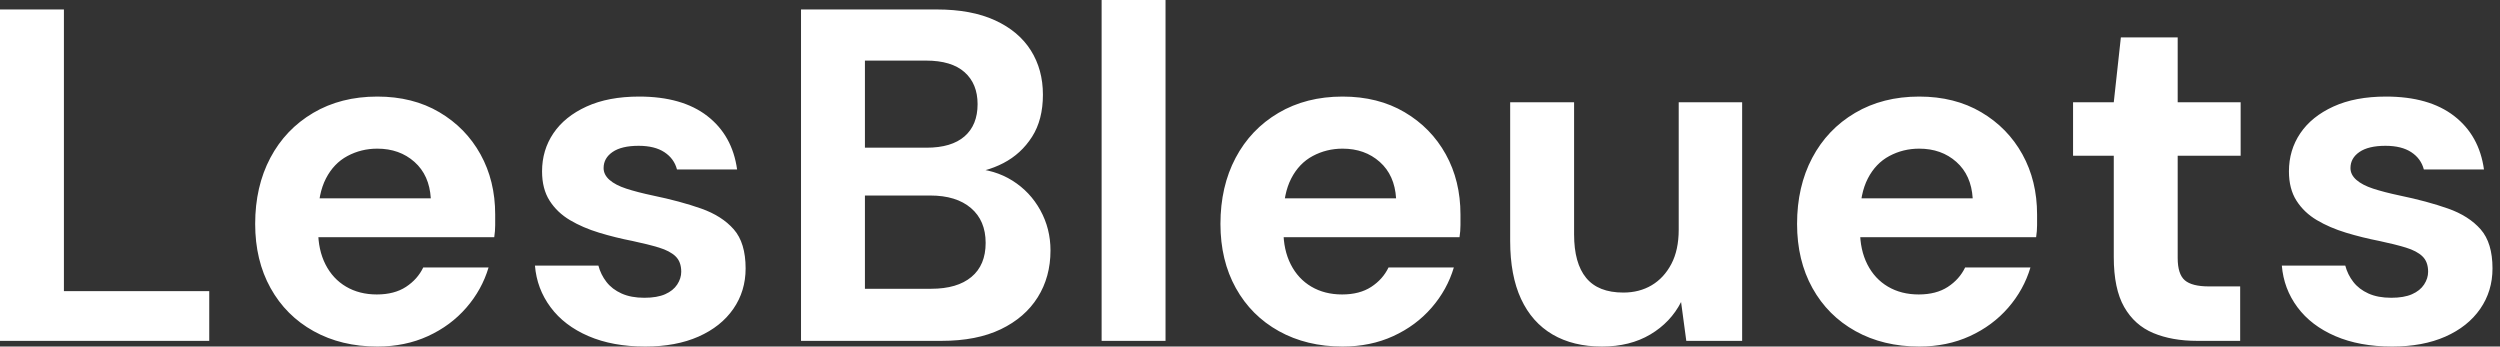 <svg baseProfile="full" height="28" version="1.1" viewBox="0 0 202 28" width="202" xmlns="http://www.w3.org/2000/svg" xmlns:ev="http://www.w3.org/2001/xml-events" xmlns:xlink="http://www.w3.org/1999/xlink"><rect x="0" y="0" width="202" height="28" fill="#333333" stroke="none"/><defs /><g><path d="M2.639 27.541V0.765H7.803V23.525H19.546V27.541Z M33.126 28Q30.219 28 27.981 26.757Q25.743 25.514 24.5 23.276Q23.257 21.038 23.257 18.093Q23.257 15.071 24.481 12.757Q25.705 10.443 27.943 9.123Q30.18 7.803 33.126 7.803Q35.995 7.803 38.137 9.066Q40.279 10.328 41.464 12.47Q42.65 14.612 42.65 17.328Q42.65 17.71 42.65 18.189Q42.65 18.667 42.574 19.164H26.929V16.027H37.448Q37.333 14.153 36.128 13.082Q34.923 12.011 33.126 12.011Q31.825 12.011 30.716 12.604Q29.607 13.197 28.975 14.421Q28.344 15.645 28.344 17.519V18.628Q28.344 20.197 28.937 21.363Q29.53 22.53 30.601 23.161Q31.672 23.792 33.087 23.792Q34.503 23.792 35.44 23.18Q36.377 22.568 36.836 21.612H42.115Q41.579 23.41 40.317 24.863Q39.055 26.317 37.219 27.158Q35.383 28 33.126 28Z M54.776 28Q52.137 28 50.186 27.158Q48.235 26.317 47.126 24.825Q46.016 23.333 45.863 21.459H50.989Q51.18 22.186 51.639 22.779Q52.098 23.372 52.863 23.716Q53.628 24.06 54.699 24.06Q55.732 24.06 56.383 23.773Q57.033 23.486 57.358 22.989Q57.683 22.492 57.683 21.956Q57.683 21.153 57.224 20.713Q56.765 20.273 55.885 20.005Q55.005 19.738 53.743 19.47Q52.366 19.202 51.046 18.801Q49.727 18.399 48.694 17.787Q47.661 17.175 47.049 16.219Q46.437 15.262 46.437 13.847Q46.437 12.126 47.355 10.768Q48.273 9.41 50.033 8.607Q51.792 7.803 54.279 7.803Q57.76 7.803 59.787 9.372Q61.814 10.94 62.197 13.694H57.339Q57.109 12.814 56.325 12.298Q55.541 11.781 54.24 11.781Q52.863 11.781 52.137 12.279Q51.41 12.776 51.41 13.579Q51.41 14.115 51.888 14.536Q52.366 14.956 53.246 15.243Q54.126 15.53 55.388 15.798Q57.607 16.257 59.29 16.85Q60.973 17.443 61.929 18.533Q62.885 19.623 62.885 21.689Q62.885 23.525 61.891 24.959Q60.896 26.393 59.079 27.197Q57.262 28 54.776 28Z M67.361 27.541V0.765H78.339Q81.131 0.765 83.044 1.645Q84.956 2.525 85.932 4.074Q86.907 5.623 86.907 7.65Q86.907 9.678 86.027 11.055Q85.148 12.432 83.713 13.178Q82.279 13.923 80.557 14.038L81.169 13.617Q83.005 13.694 84.44 14.593Q85.874 15.492 86.697 16.984Q87.519 18.475 87.519 20.235Q87.519 22.377 86.486 24.022Q85.454 25.667 83.503 26.604Q81.552 27.541 78.721 27.541ZM72.525 23.333H77.88Q79.984 23.333 81.131 22.377Q82.279 21.421 82.279 19.623Q82.279 17.825 81.093 16.811Q79.907 15.798 77.803 15.798H72.525ZM72.525 11.934H77.497Q79.525 11.934 80.577 11.016Q81.628 10.098 81.628 8.415Q81.628 6.77 80.577 5.833Q79.525 4.896 77.459 4.896H72.525Z M91.65 27.541V0.0H96.814V27.541Z M111.12 28Q108.213 28 105.975 26.757Q103.738 25.514 102.495 23.276Q101.251 21.038 101.251 18.093Q101.251 15.071 102.475 12.757Q103.699 10.443 105.937 9.123Q108.175 7.803 111.12 7.803Q113.989 7.803 116.131 9.066Q118.273 10.328 119.459 12.47Q120.645 14.612 120.645 17.328Q120.645 17.71 120.645 18.189Q120.645 18.667 120.568 19.164H104.923V16.027H115.443Q115.328 14.153 114.123 13.082Q112.918 12.011 111.12 12.011Q109.82 12.011 108.71 12.604Q107.601 13.197 106.97 14.421Q106.339 15.645 106.339 17.519V18.628Q106.339 20.197 106.932 21.363Q107.525 22.53 108.596 23.161Q109.667 23.792 111.082 23.792Q112.497 23.792 113.434 23.18Q114.372 22.568 114.831 21.612H120.109Q119.574 23.41 118.311 24.863Q117.049 26.317 115.213 27.158Q113.377 28 111.12 28Z M132.082 28Q129.749 28 128.085 27.025Q126.421 26.049 125.541 24.156Q124.661 22.262 124.661 19.47V8.262H129.825V18.934Q129.825 21.268 130.801 22.454Q131.776 23.639 133.803 23.639Q135.104 23.639 136.098 23.046Q137.093 22.454 137.686 21.325Q138.279 20.197 138.279 18.552V8.262H143.404V27.541H138.891L138.47 24.404Q137.628 26.049 135.984 27.025Q134.339 28 132.082 28Z M157.71 28Q154.803 28 152.566 26.757Q150.328 25.514 149.085 23.276Q147.842 21.038 147.842 18.093Q147.842 15.071 149.066 12.757Q150.29 10.443 152.527 9.123Q154.765 7.803 157.71 7.803Q160.579 7.803 162.721 9.066Q164.863 10.328 166.049 12.47Q167.235 14.612 167.235 17.328Q167.235 17.71 167.235 18.189Q167.235 18.667 167.158 19.164H151.514V16.027H162.033Q161.918 14.153 160.713 13.082Q159.508 12.011 157.71 12.011Q156.41 12.011 155.301 12.604Q154.191 13.197 153.56 14.421Q152.929 15.645 152.929 17.519V18.628Q152.929 20.197 153.522 21.363Q154.115 22.53 155.186 23.161Q156.257 23.792 157.672 23.792Q159.087 23.792 160.025 23.18Q160.962 22.568 161.421 21.612H166.699Q166.164 23.41 164.902 24.863Q163.639 26.317 161.803 27.158Q159.967 28 157.71 28Z M180.164 27.541Q178.137 27.541 176.626 26.91Q175.115 26.279 174.273 24.806Q173.432 23.333 173.432 20.77V12.585H170.142V8.262H173.432L174.005 3.022H178.596V8.262H183.683V12.585H178.596V20.847Q178.596 22.148 179.169 22.645Q179.743 23.142 181.12 23.142H183.645V27.541Z M195.923 28Q193.284 28 191.333 27.158Q189.383 26.317 188.273 24.825Q187.164 23.333 187.011 21.459H192.137Q192.328 22.186 192.787 22.779Q193.246 23.372 194.011 23.716Q194.776 24.06 195.847 24.06Q196.88 24.06 197.53 23.773Q198.18 23.486 198.505 22.989Q198.831 22.492 198.831 21.956Q198.831 21.153 198.372 20.713Q197.913 20.273 197.033 20.005Q196.153 19.738 194.891 19.47Q193.514 19.202 192.194 18.801Q190.874 18.399 189.842 17.787Q188.809 17.175 188.197 16.219Q187.585 15.262 187.585 13.847Q187.585 12.126 188.503 10.768Q189.421 9.41 191.18 8.607Q192.94 7.803 195.426 7.803Q198.907 7.803 200.934 9.372Q202.962 10.94 203.344 13.694H198.486Q198.257 12.814 197.473 12.298Q196.689 11.781 195.388 11.781Q194.011 11.781 193.284 12.279Q192.557 12.776 192.557 13.579Q192.557 14.115 193.036 14.536Q193.514 14.956 194.393 15.243Q195.273 15.53 196.536 15.798Q198.754 16.257 200.437 16.85Q202.12 17.443 203.077 18.533Q204.033 19.623 204.033 21.689Q204.033 23.525 203.038 24.959Q202.044 26.393 200.227 27.197Q198.41 28 195.923 28Z " fill="rgb(255,255,255)" transform="translate(-2.639, 0)" /></g></svg>